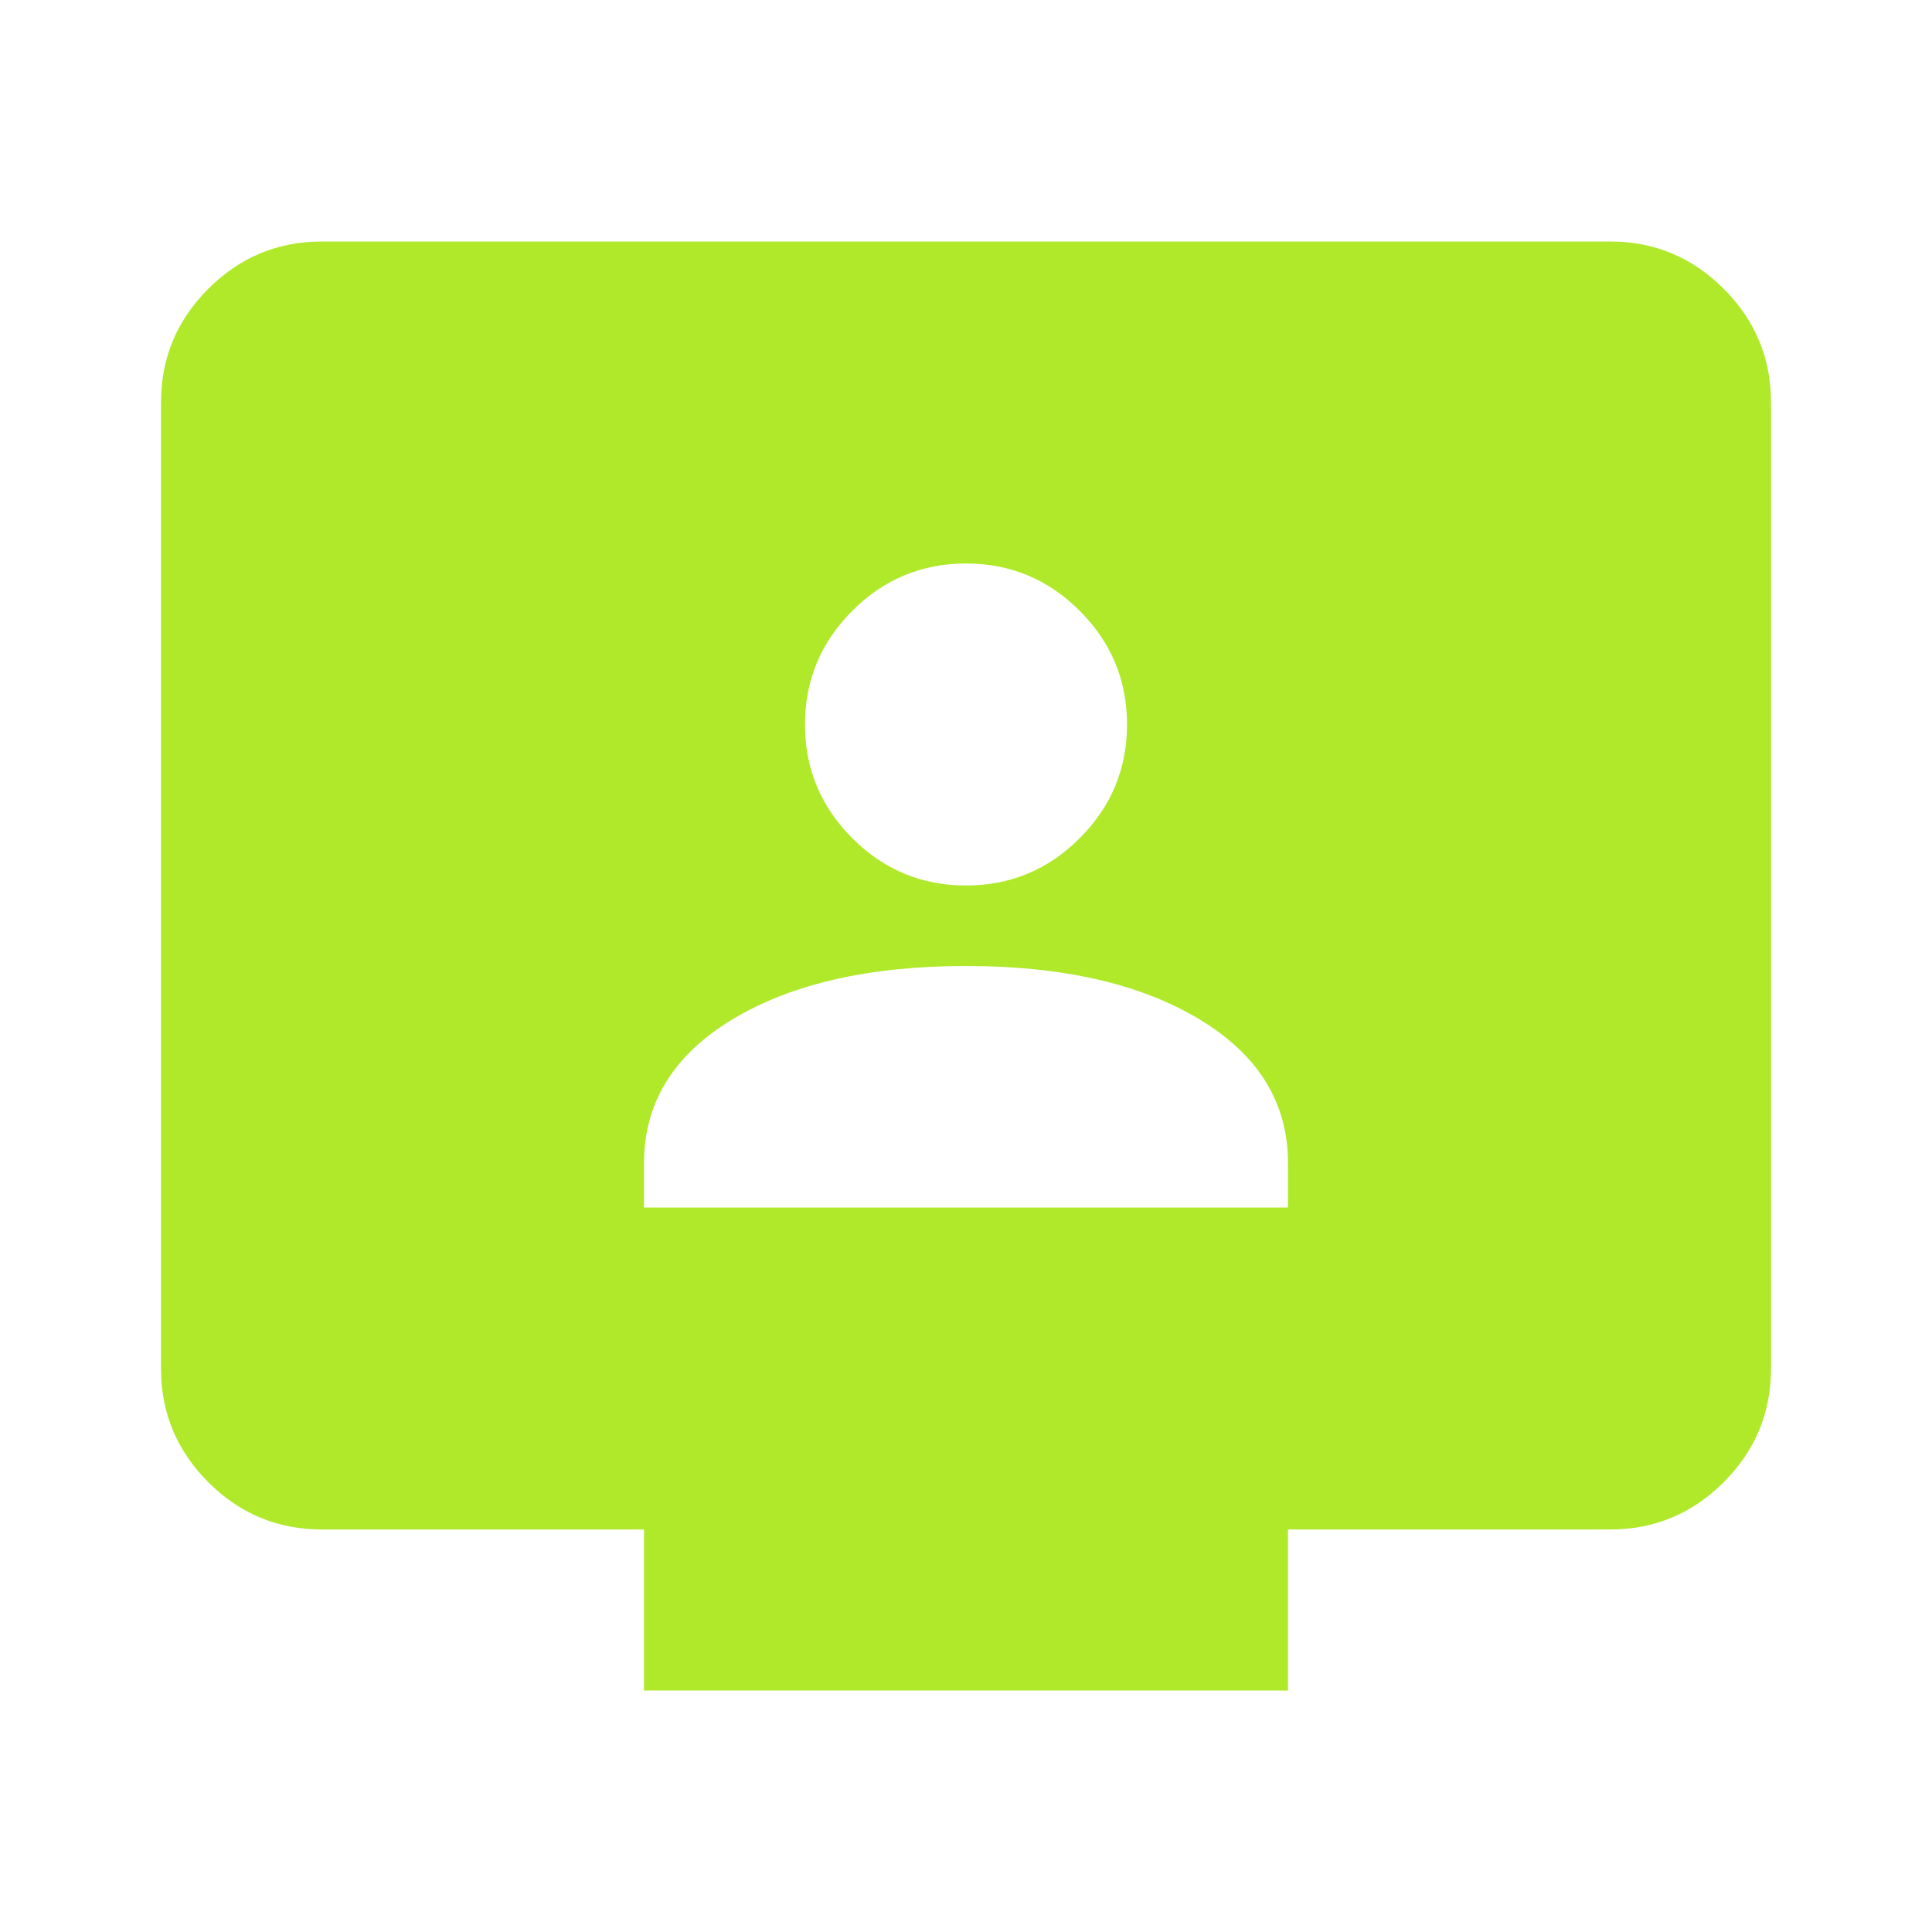 <?xml version="1.0" encoding="UTF-8"?> <svg xmlns="http://www.w3.org/2000/svg" width="80" height="80" viewBox="0 0 80 80" fill="none"><mask id="mask0_2499_1823" style="mask-type:alpha" maskUnits="userSpaceOnUse" x="0" y="0" width="80" height="80"><rect width="80" height="80" fill="#D9D9D9"></rect></mask><g mask="url(#mask0_2499_1823)"><path d="M26.667 50H53.333V48.167C53.333 45.667 52.111 43.681 49.667 42.208C47.222 40.736 44 40 40 40C36 40 32.778 40.736 30.333 42.208C27.889 43.681 26.667 45.667 26.667 48.167V50ZM40 36.667C41.833 36.667 43.403 36.014 44.708 34.708C46.014 33.403 46.667 31.833 46.667 30C46.667 28.167 46.014 26.597 44.708 25.292C43.403 23.986 41.833 23.333 40 23.333C38.167 23.333 36.597 23.986 35.292 25.292C33.986 26.597 33.333 28.167 33.333 30C33.333 31.833 33.986 33.403 35.292 34.708C36.597 36.014 38.167 36.667 40 36.667ZM26.667 70V63.333H13.333C11.5 63.333 9.931 62.681 8.625 61.375C7.319 60.069 6.667 58.5 6.667 56.667V16.667C6.667 14.833 7.319 13.264 8.625 11.958C9.931 10.653 11.5 10 13.333 10H66.667C68.5 10 70.07 10.653 71.375 11.958C72.681 13.264 73.333 14.833 73.333 16.667V56.667C73.333 58.5 72.681 60.069 71.375 61.375C70.07 62.681 68.5 63.333 66.667 63.333H53.333V70H26.667Z" fill="#AFE92A"></path></g></svg> 